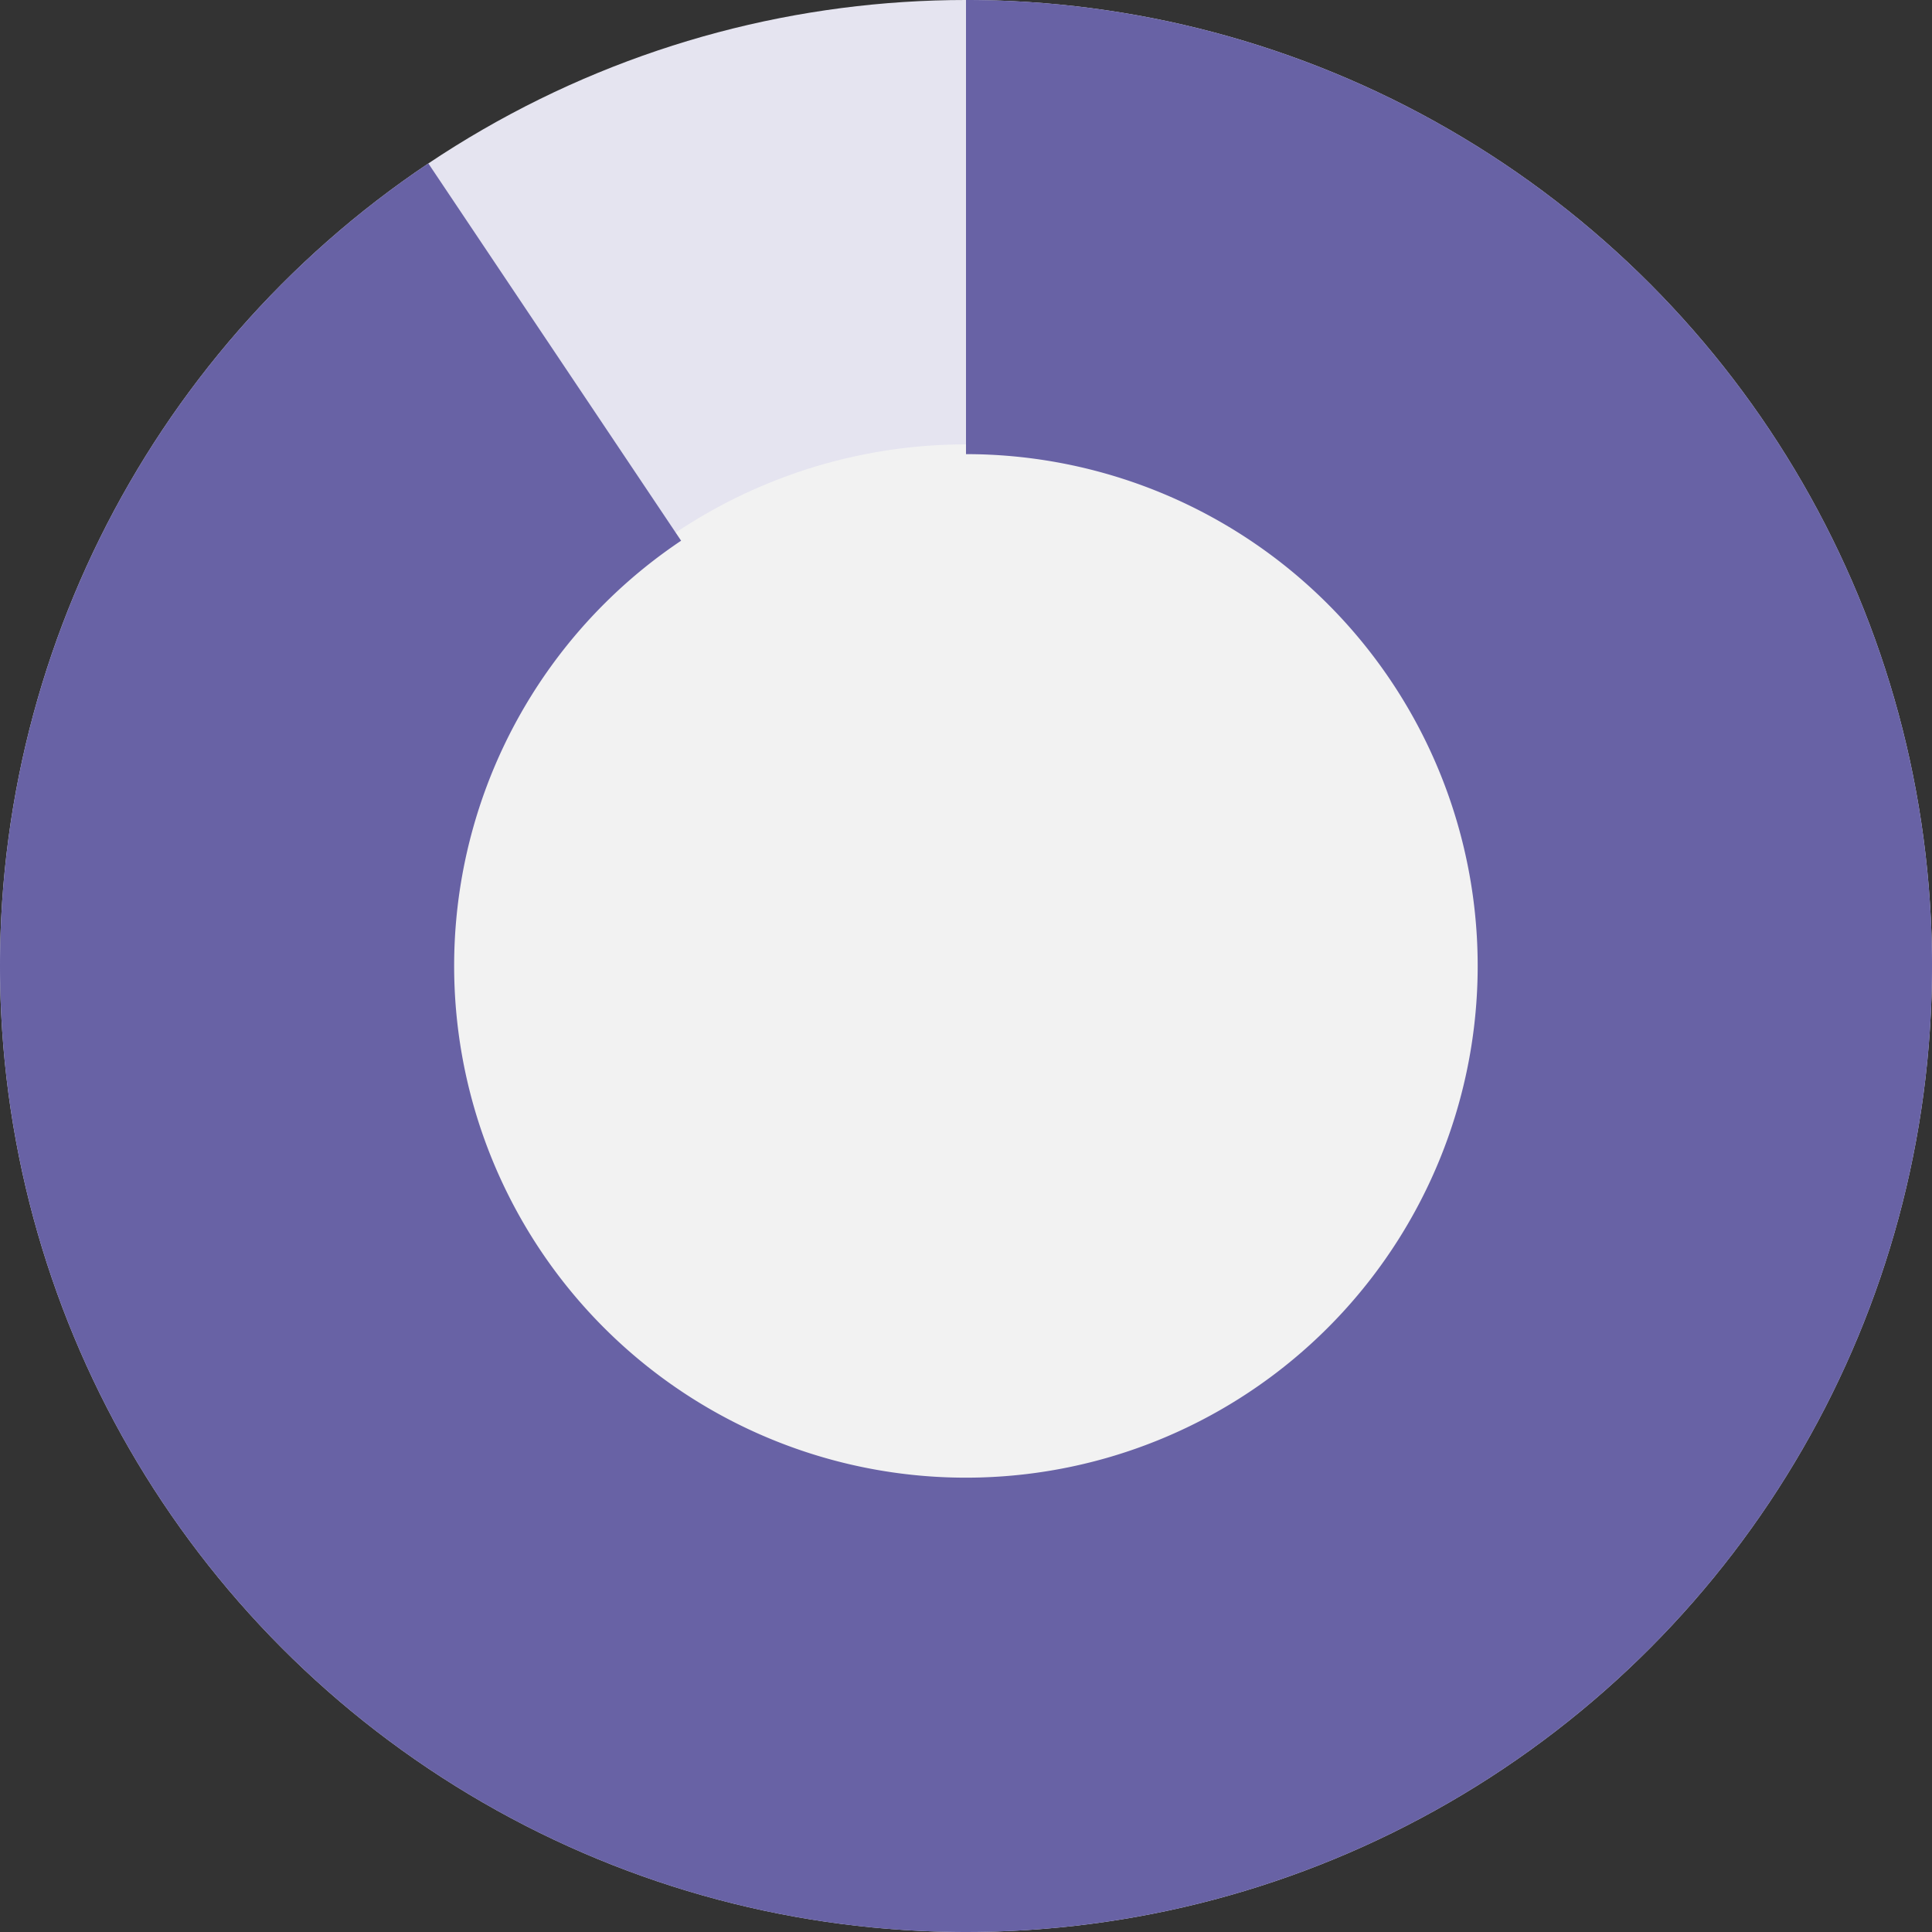 <svg id="_94_p" data-name="94 p" xmlns="http://www.w3.org/2000/svg" width="100" height="100" viewBox="0 0 100 100">
  <rect x="0" y="0" width="100" height="100" fill="#333333" stroke="none"/>
  <g id="Group_1008" data-name="Group 1008" transform="translate(0 0.033)">
    <circle id="Ellipse_172" data-name="Ellipse 172" cx="50" cy="50" r="50" transform="translate(0 -0.033)" fill="#e5e4f0"/>
    <circle id="Ellipse_173" data-name="Ellipse 173" cx="27" cy="27" r="27" transform="translate(23 22.967)" fill="#f2f2f2"/>
  </g>
  <path id="Path_467" data-name="Path 467" d="M50,0V23.506a26.489,26.489,0,1,1-14.746,4.481L22.172,8.46A50,50,0,1,0,50,0" transform="translate(0)" fill="#6862a5"/>
</svg>
